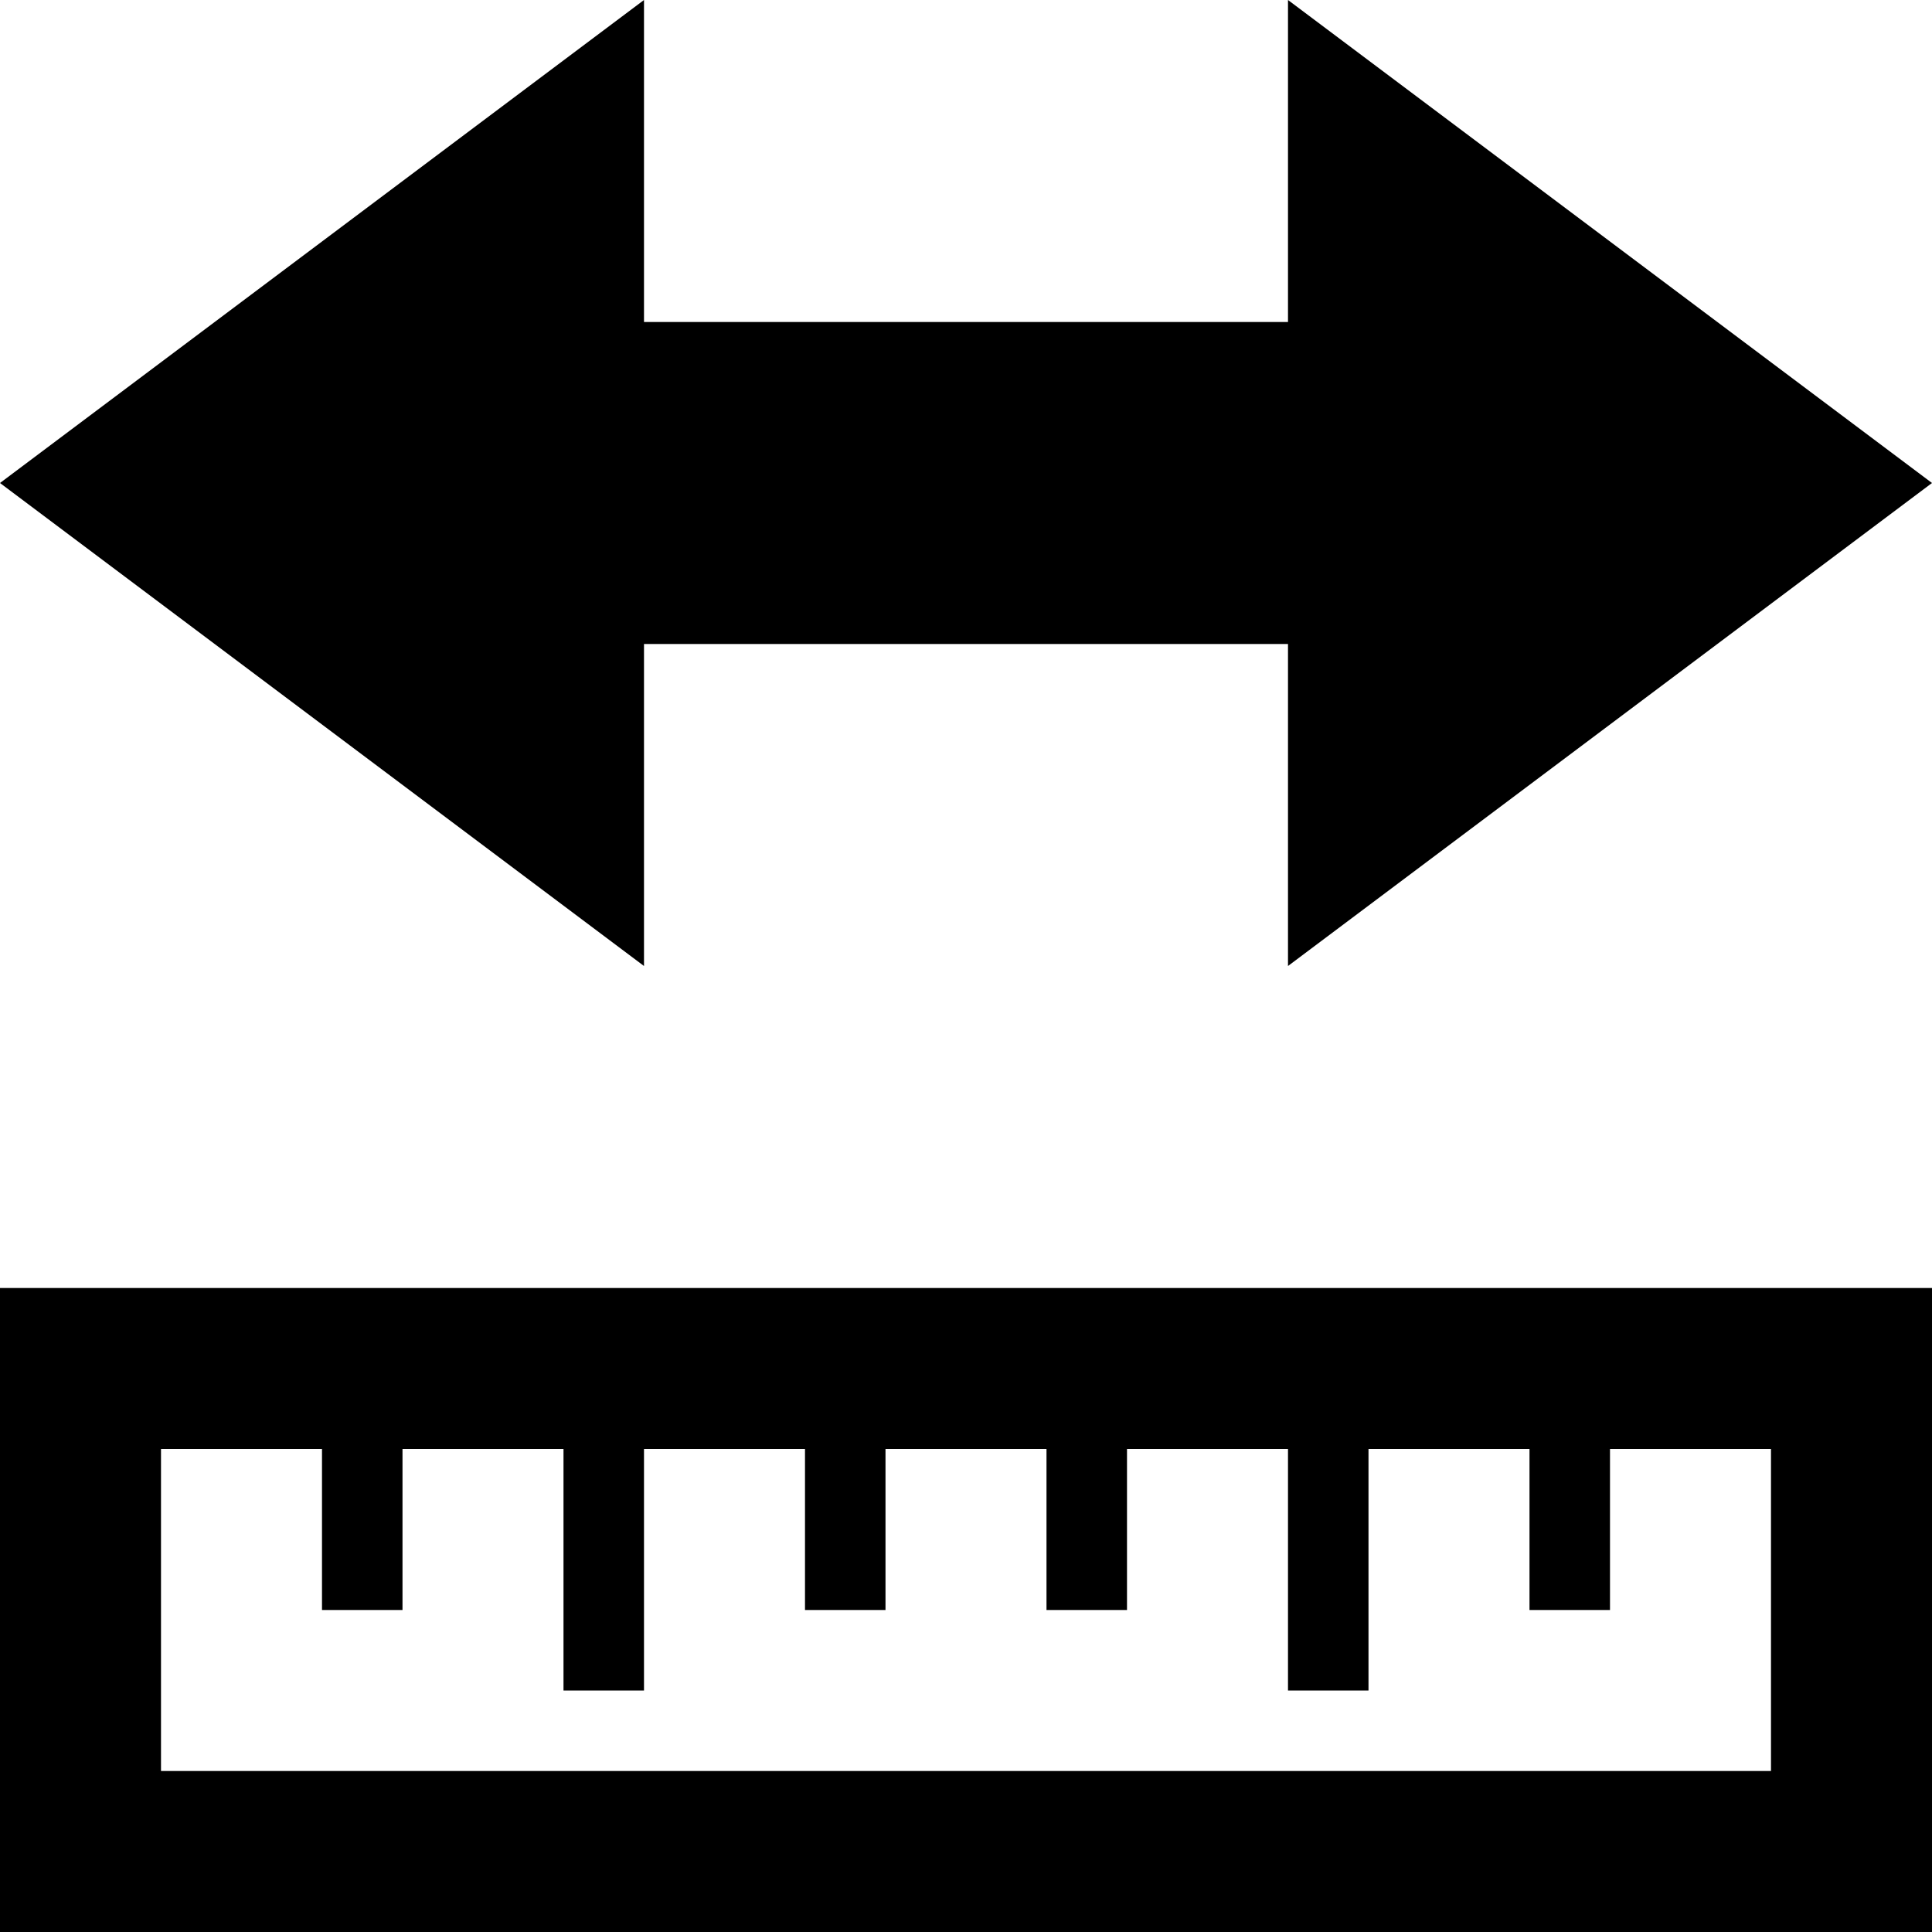 <svg xmlns="http://www.w3.org/2000/svg" width="24" height="24" viewBox="0 0 24 24"><path d="M24 24v-8h-24v8h24zm-22-6h2v2h1v-2h2v3h1v-3h2v2h1v-2h2v2h1v-2h2v3h1v-3h2v2h1v-2h2v4h-20v-4zm14-10h-8v4l-8-6 8-6v4h8v-4l8 6-8 6v-4z"/></svg>